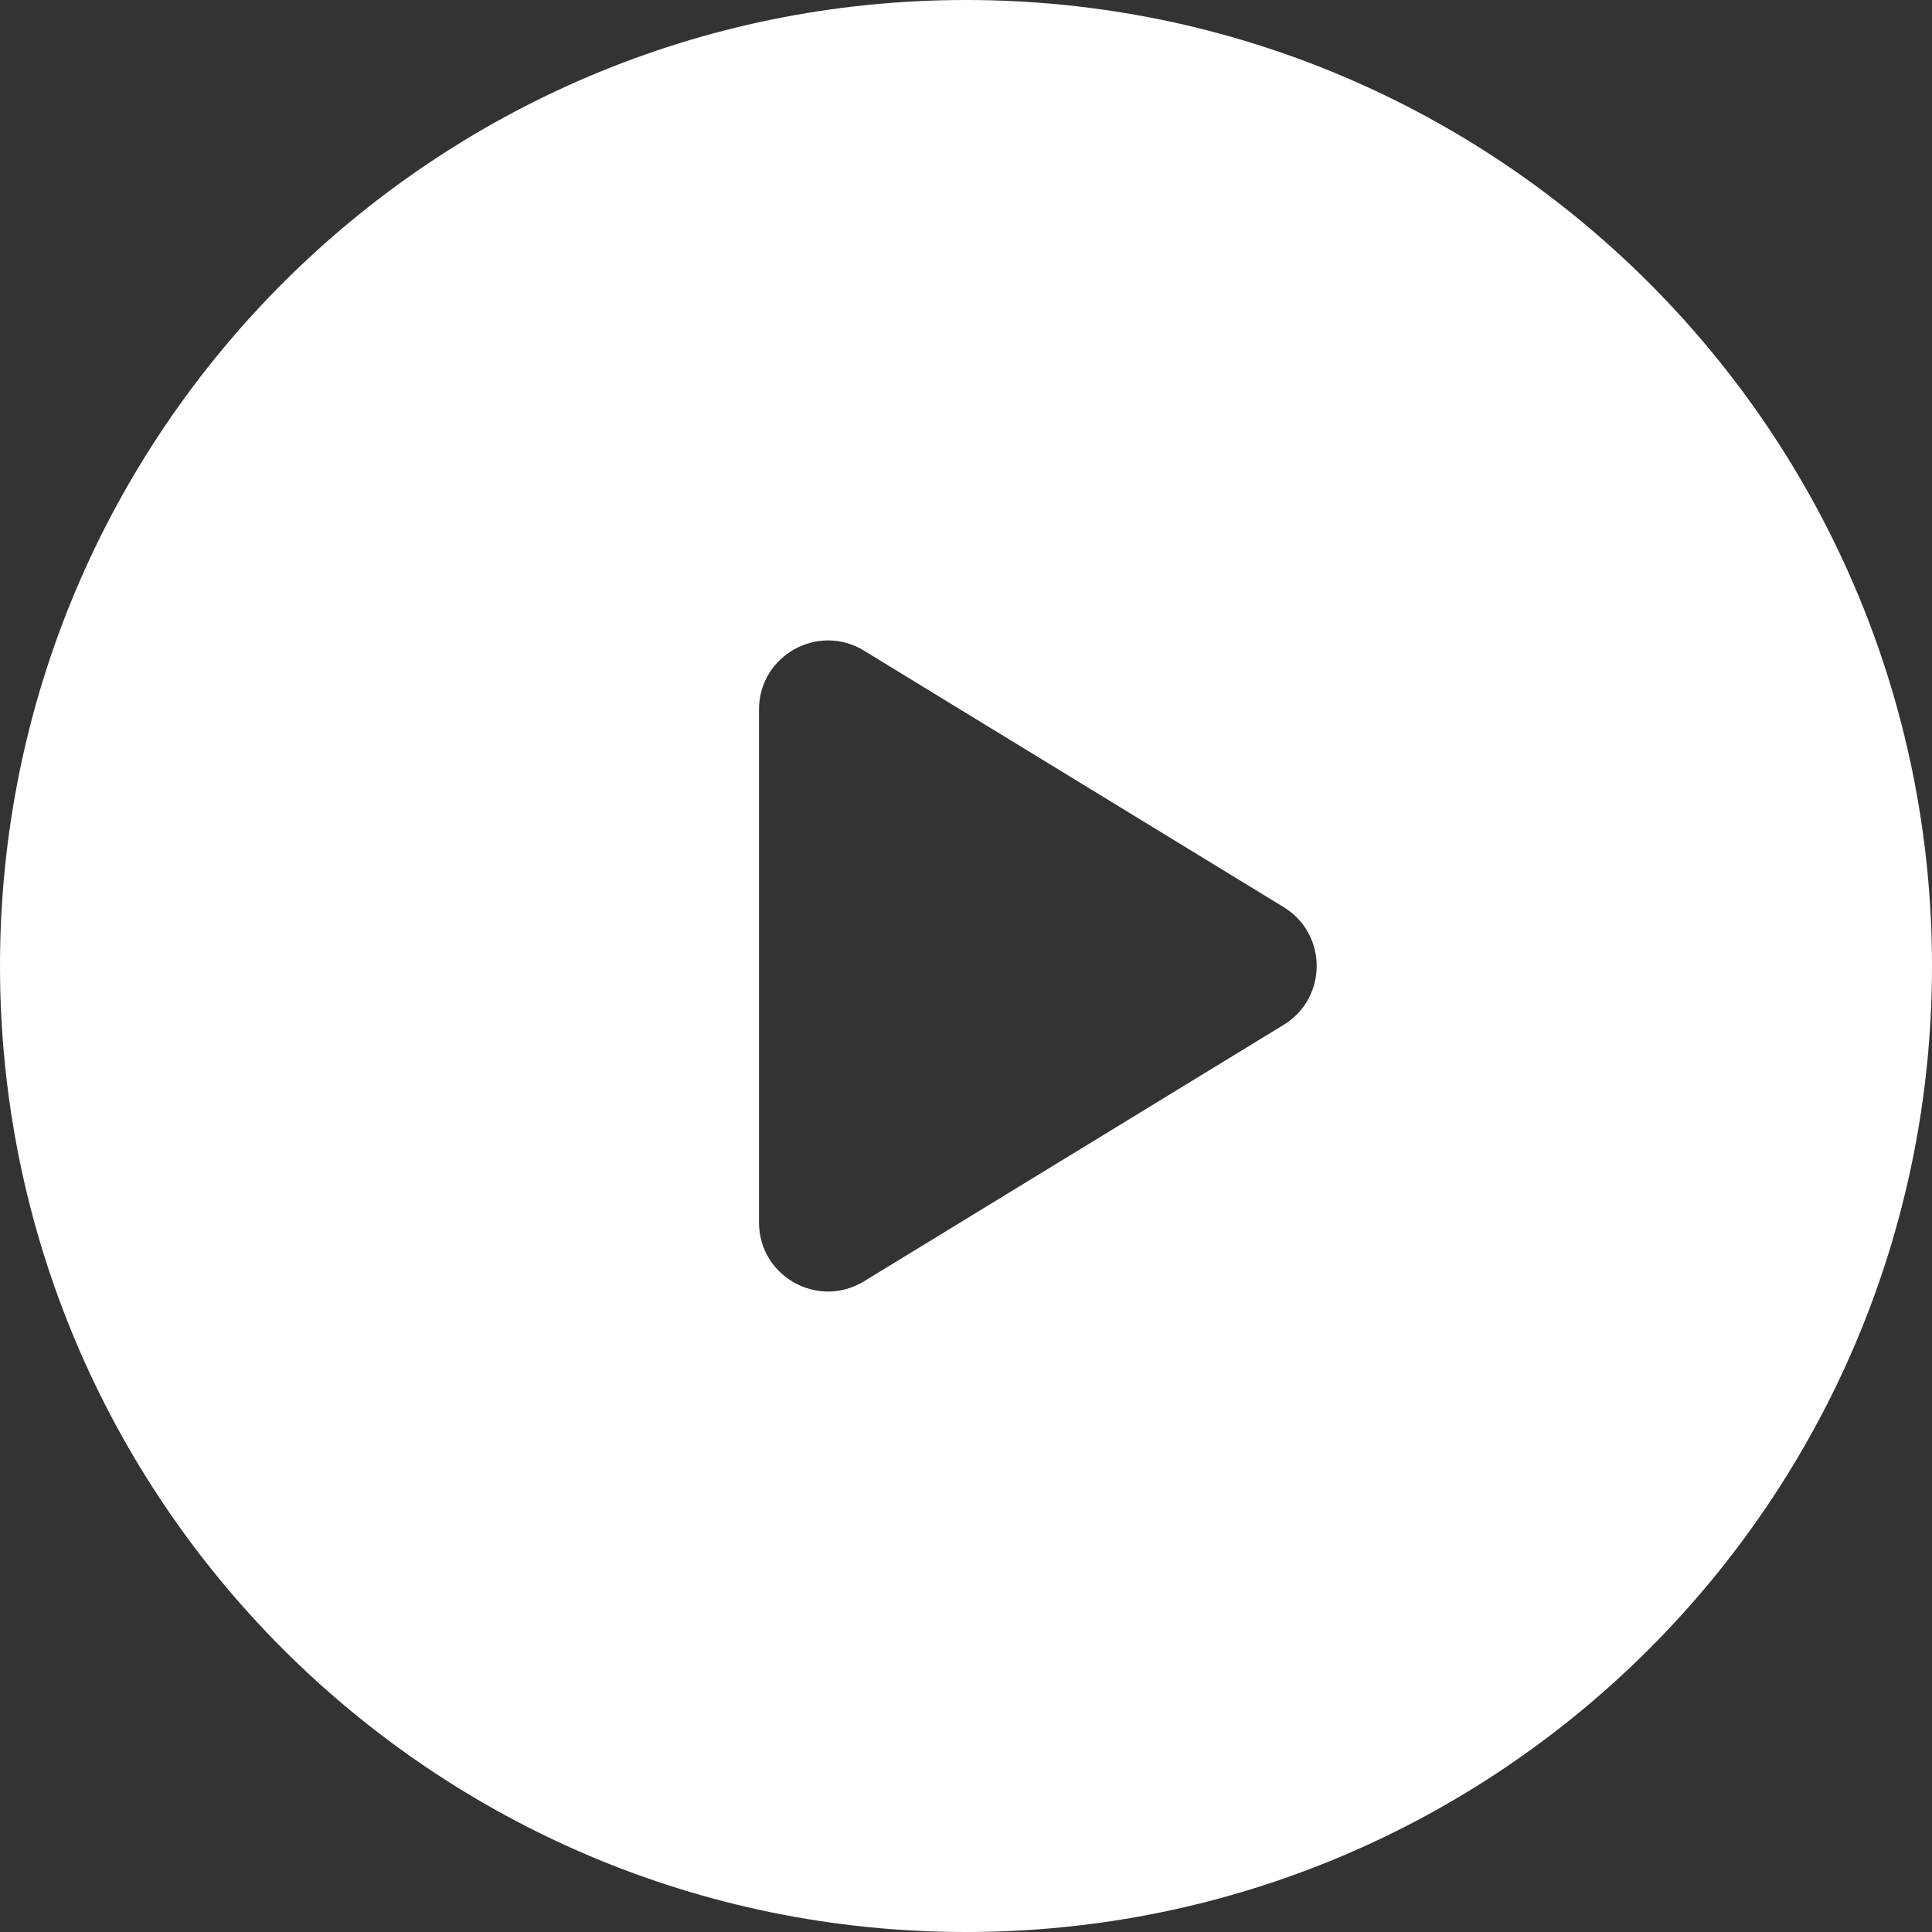 <svg width="56" height="56" viewBox="0 0 56 56" fill="none" xmlns="http://www.w3.org/2000/svg">
<rect x="0" y="0" width="56" height="56" fill="#333333" stroke="none"/>
<path fill-rule="evenodd" clip-rule="evenodd" d="M28 56C43.464 56 56 43.464 56 28C56 12.536 43.464 0 28 0C12.536 0 0 12.536 0 28C0 43.464 12.536 56 28 56ZM25.043 18.859C23.71 18.045 22 19.004 22 20.566V35.433C22 36.995 23.71 37.954 25.043 37.14L37.207 29.706C38.484 28.926 38.484 27.073 37.207 26.293L25.043 18.859Z" fill="white"/>
</svg>
